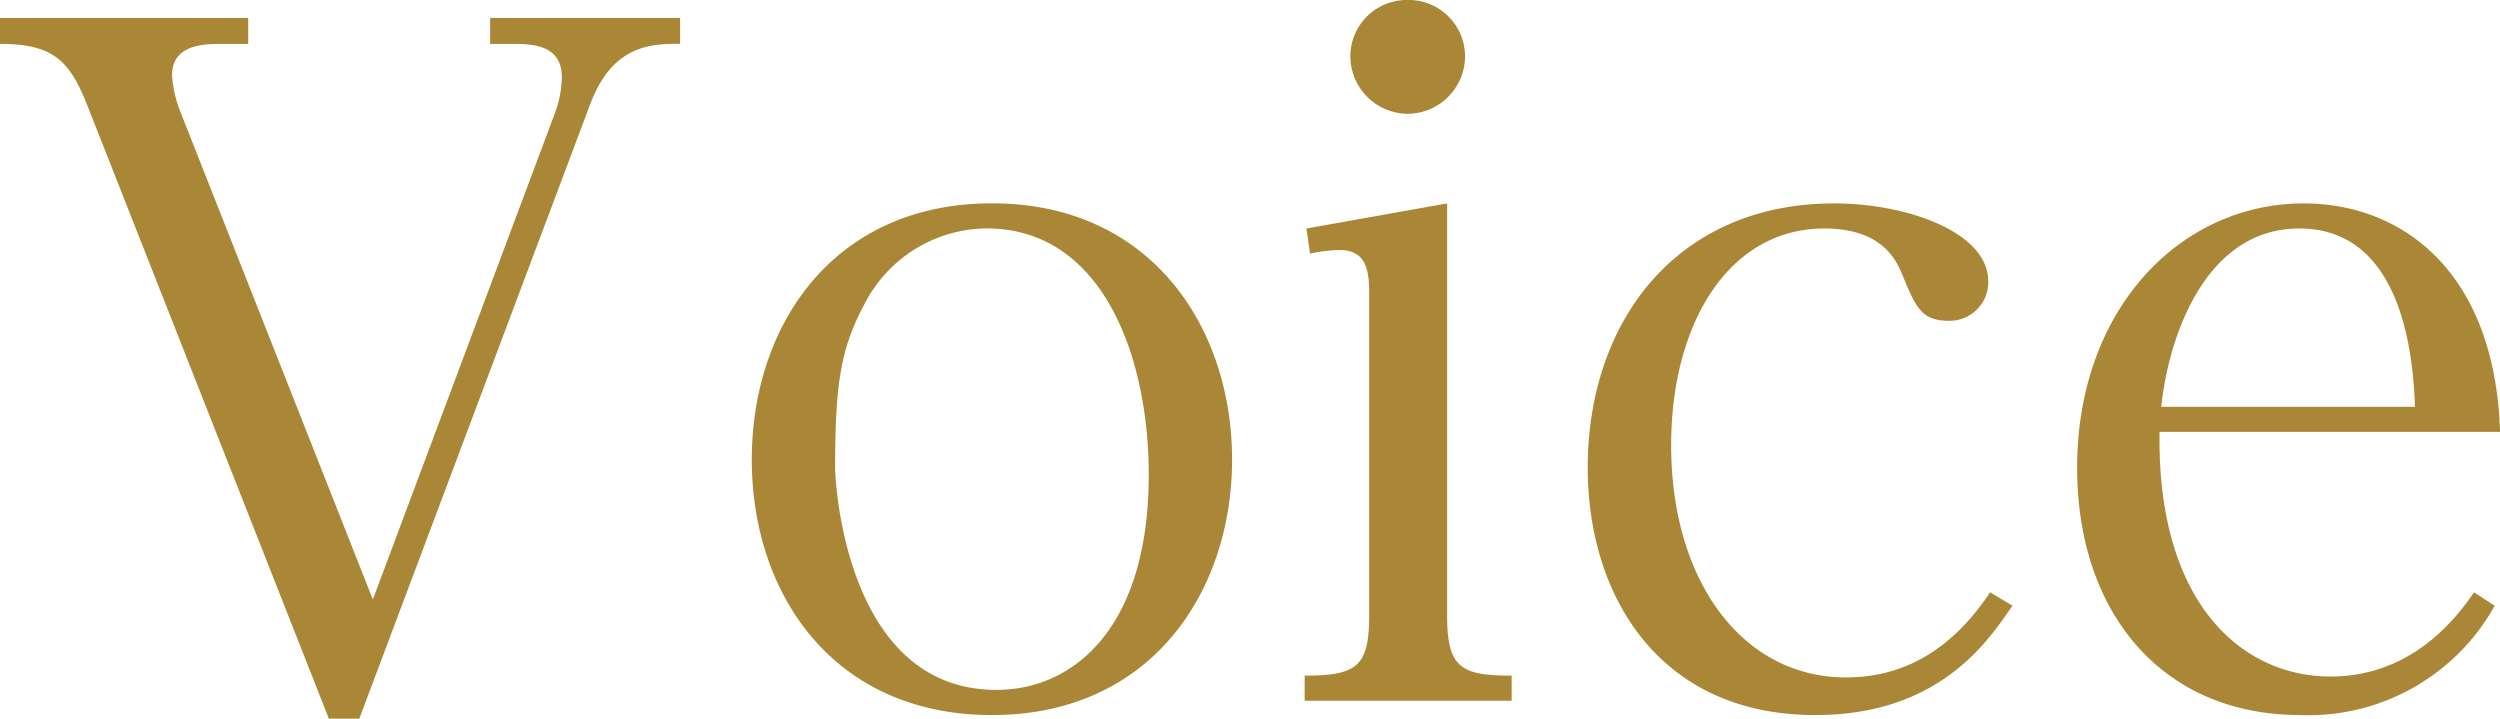 <svg xmlns="http://www.w3.org/2000/svg" width="153.45" height="44.11" viewBox="0 0 153.45 44.11">
  <path id="パス_4944" data-name="パス 4944" d="M1.815-41.91v1.595c3.3,0,4.29,1.045,5.39,3.85L22,1.1h1.87L38.005-36.52c1.375-3.74,3.74-3.8,5.555-3.8V-41.91H31.9v1.595h1.32c1.155,0,3.08,0,3.08,2.035a6.568,6.568,0,0,1-.44,2.255L24.7-6.215,12.87-36.19a7.308,7.308,0,0,1-.495-2.2c0-1.925,2.035-1.925,3.08-1.925H17.05V-41.91ZM47.96-14.8C47.96-6.545,52.965.88,62.7.88,72.49.88,77.44-6.71,77.44-14.8s-4.95-15.73-14.74-15.73C52.965-30.525,47.96-23.045,47.96-14.8Zm5.115.55c0-5.17.33-7.37,1.815-10.12a8.5,8.5,0,0,1,7.48-4.62c7.095,0,9.955,7.81,9.955,15.125,0,9.405-4.62,13.2-9.35,13.2C53.57-.66,53.075-13.805,53.075-14.245ZM90.64-30.525l-8.635,1.54.22,1.54a9.639,9.639,0,0,1,1.815-.22c1.76,0,1.815,1.485,1.815,2.75v19.69c0,3.135-.77,3.685-3.96,3.685V0H94.6V-1.54c-3.135,0-3.96-.5-3.96-3.685ZM88.22-43.01a3.463,3.463,0,0,0-3.52,3.465,3.545,3.545,0,0,0,3.52,3.52,3.545,3.545,0,0,0,3.52-3.52A3.463,3.463,0,0,0,88.22-43.01ZM123.97-6.655c-2.2,3.3-5.06,5.225-8.855,5.225-6.325,0-10.725-5.885-10.725-14.245,0-7.535,3.575-13.31,9.4-13.31,3.575,0,4.4,1.98,4.73,2.695.88,2.145,1.21,2.97,2.915,2.97a2.372,2.372,0,0,0,2.42-2.42c0-3.025-5-4.785-9.46-4.785-9.625,0-15.125,7.2-15.125,16.225,0,7.81,4.345,15.18,13.97,15.18,7.645,0,10.615-4.565,12.1-6.71Zm29.7,0c-2.145,3.19-5.115,5.17-8.8,5.17-5.5,0-10.67-4.565-10.5-15.015h20.9c-.33-10.065-6.215-14.025-12.045-14.025-7.59,0-13.915,6.49-13.915,16.225,0,8.855,5.17,15.18,13.695,15.18a13.084,13.084,0,0,0,11.935-6.71ZM134.475-18.04c.44-4.29,2.695-10.945,8.47-10.945,6.1,0,6.985,7.26,7.1,10.945Z" transform="translate(-1.815 43.01)" fill="#aa8737"/>
</svg>

